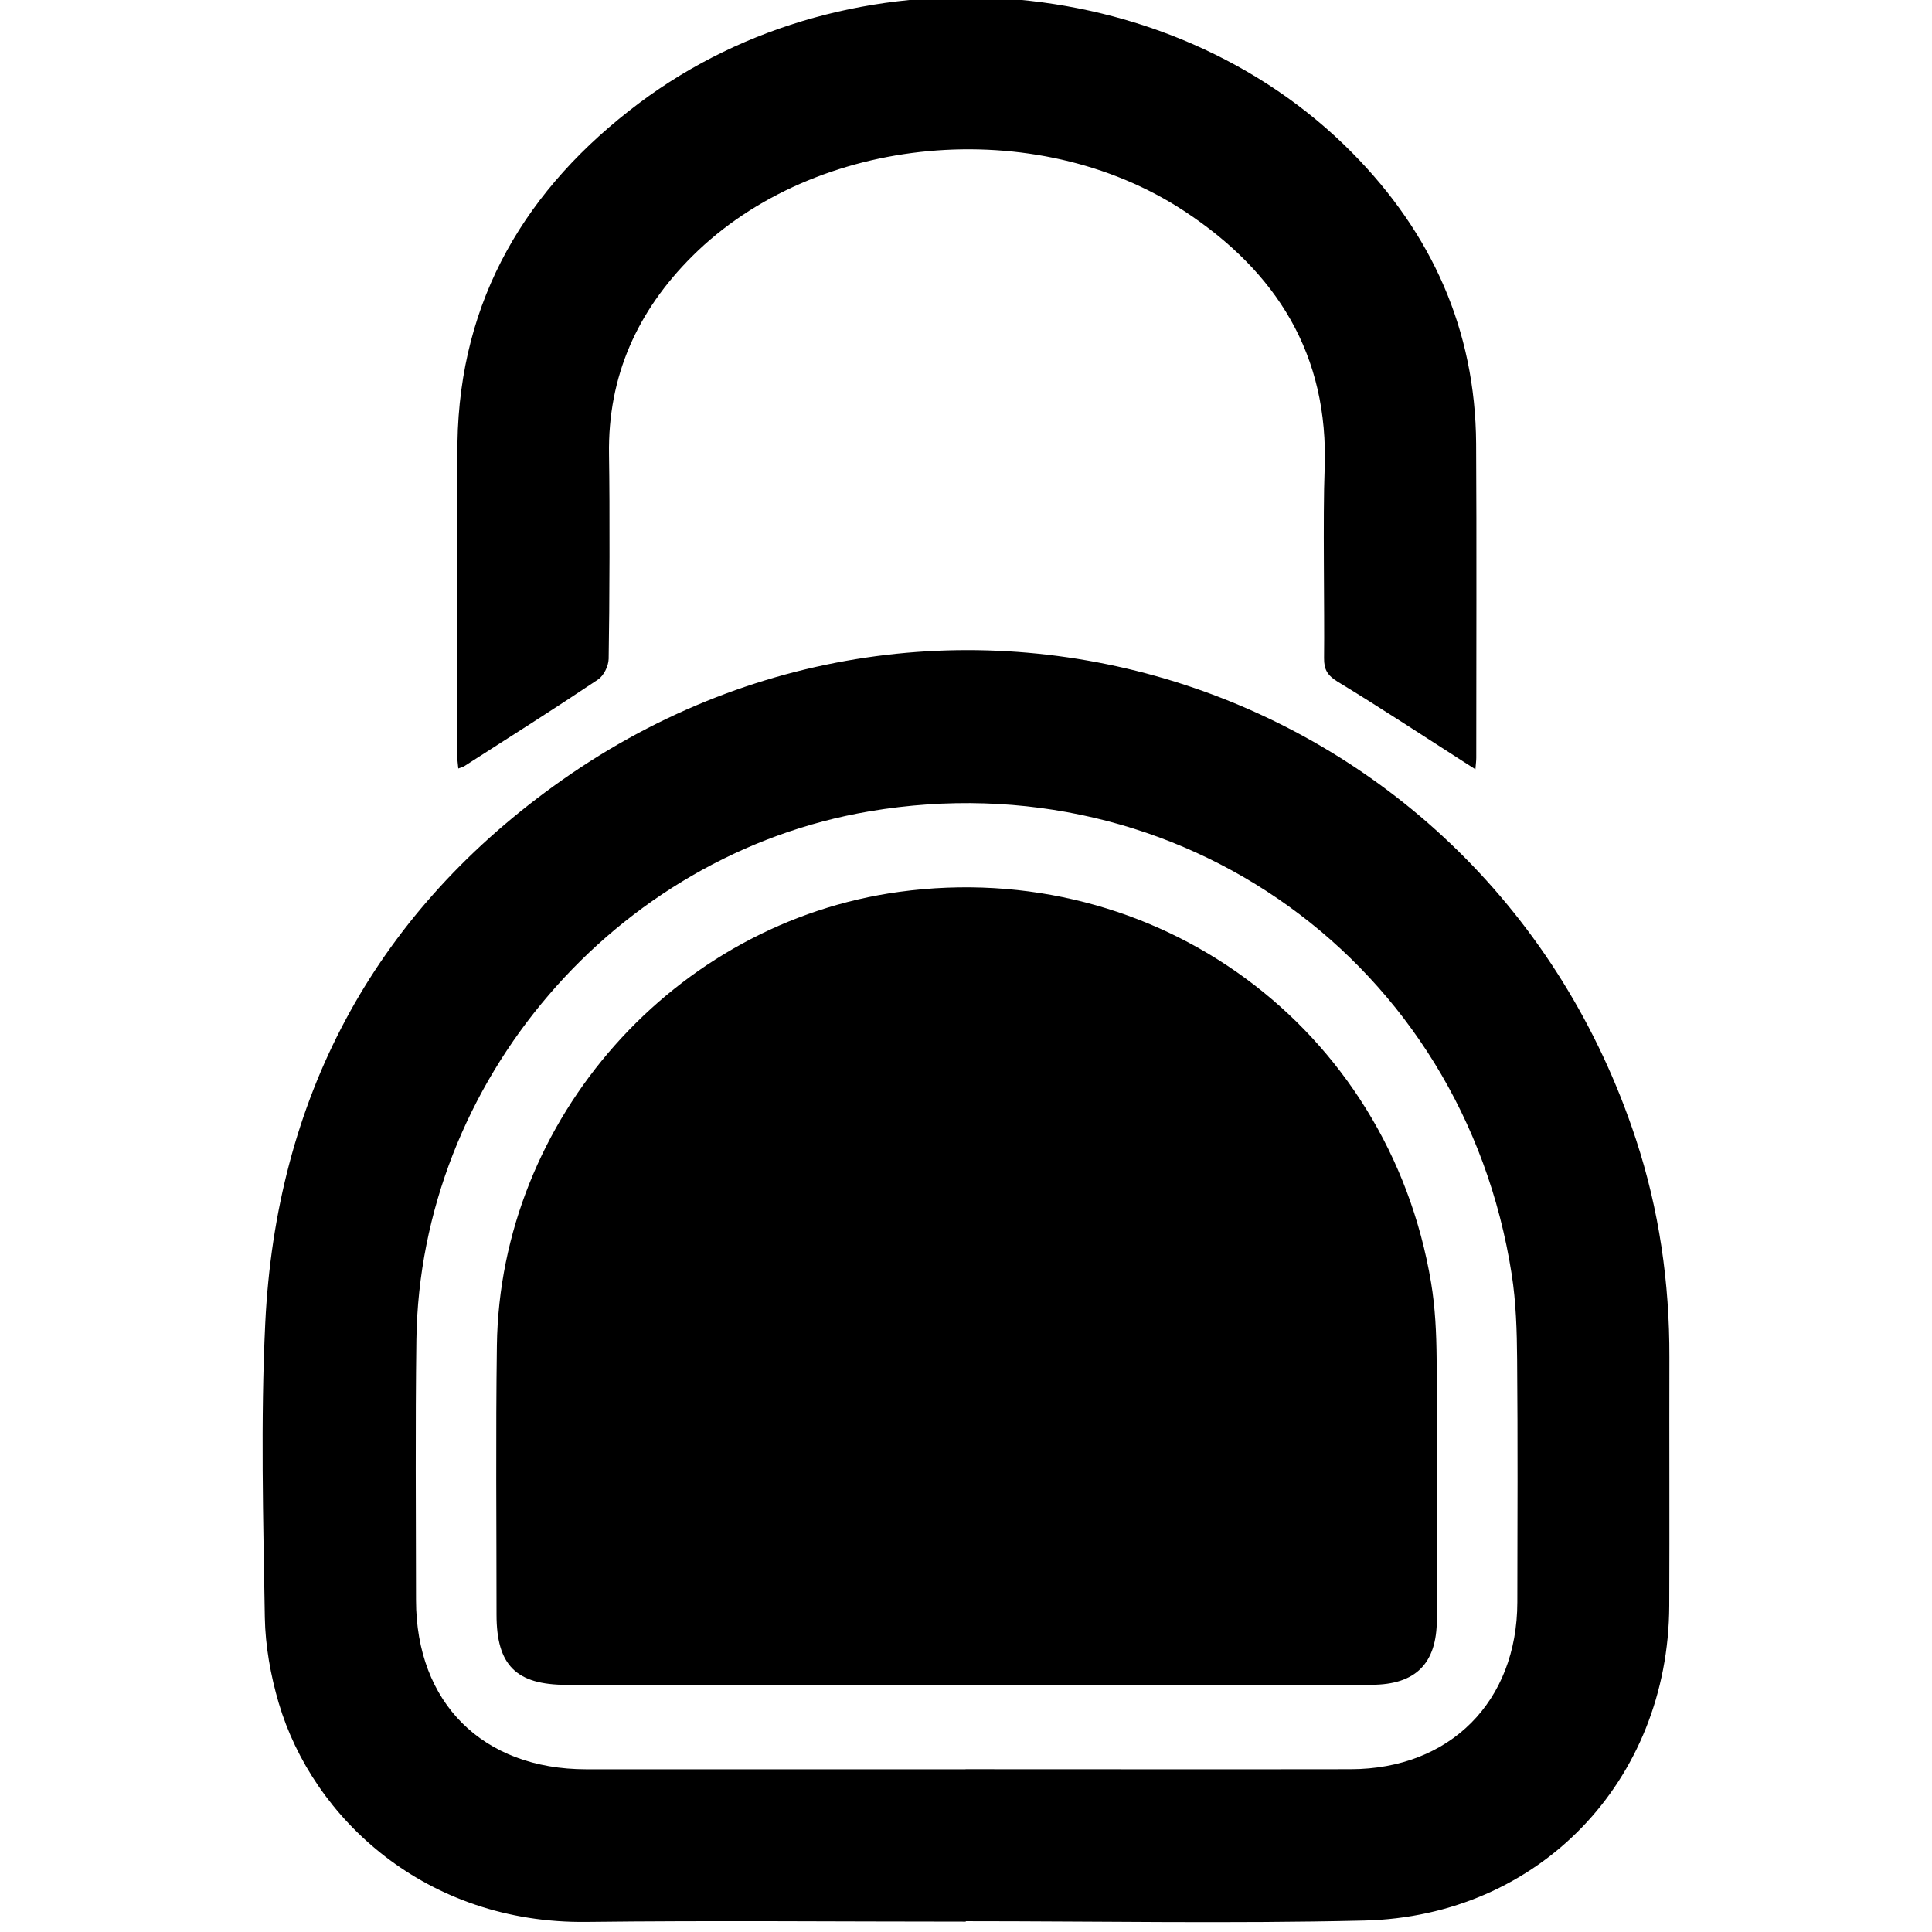 <svg viewBox="0 0 270 270" xmlns="http://www.w3.org/2000/svg" id="Layer_1"><defs><style>.cls-1{stroke-width:0px;}</style></defs><path d="M134.98,268.55c-17.68,0-35.35-.17-53.03.04-22.39.26-38.22-14.39-43-30.6-1.13-3.85-1.87-7.96-1.94-11.96-.22-13.7-.6-27.42.06-41.09,1.51-31.28,14.95-56.72,40.27-75.06,54.57-39.55,130.21-14.71,151.27,49.3,3.26,9.9,4.72,20.08,4.69,30.5-.03,11.58.03,23.16-.02,34.73-.11,24.47-18.17,43.4-42.63,43.99-18.55.44-37.12.09-55.68.09,0,.02,0,.04,0,.06ZM134.94,247.25c17.94,0,35.88.03,53.83,0,13.87-.03,23.25-9.46,23.28-23.34.02-11.31.07-22.63-.03-33.94-.03-3.97-.15-7.98-.76-11.89-6.77-43.51-46.38-72.02-89.72-64.7-35.59,6.01-62.87,37.77-63.35,73.9-.16,12.11-.06,24.22-.05,36.33.01,14.38,9.32,23.64,23.77,23.65,17.68.01,35.35,0,53.03,0Z" class="cls-1"></path><path d="M64.05,107.42c-.06-.71-.16-1.29-.16-1.87,0-12.37-.15-31.28.04-43.65.31-20.13,9.62-35.65,25.39-47.49,29.55-22.19,74.02-19.05,99.68,6.97,11.07,11.22,17.18,24.68,17.29,40.6.08,12.46.02,31.45.02,43.91,0,.43-.06.87-.12,1.62-.73-.47-1.28-.82-1.83-1.17-5.79-3.71-11.54-7.5-17.42-11.07-1.42-.87-1.92-1.7-1.9-3.3.08-6.63-.18-19.79.08-26.41.61-15.99-6.71-27.59-19.66-36.09-20.74-13.61-51.53-10.76-68.69,6.31-7.68,7.64-11.84,16.77-11.66,27.76.12,7.33.08,21.2-.05,28.53-.02,1-.68,2.36-1.49,2.9-6.15,4.12-12.41,8.08-18.65,12.08-.2.13-.45.18-.87.35Z" class="cls-1"></path><path d="M135.03,235.46c-18.61,0-37.21,0-55.82,0-7.09,0-9.82-2.74-9.82-9.82,0-12.53-.12-25.06.05-37.58.43-31.71,24.82-59.14,56.23-63.42,35.91-4.89,68.39,18.94,74.33,54.64.58,3.48.74,7.07.77,10.61.09,12.15.05,24.31.03,36.46-.01,6.13-2.96,9.09-9.12,9.1-18.89.03-37.77,0-56.66,0Z" class="cls-1"></path></svg>
